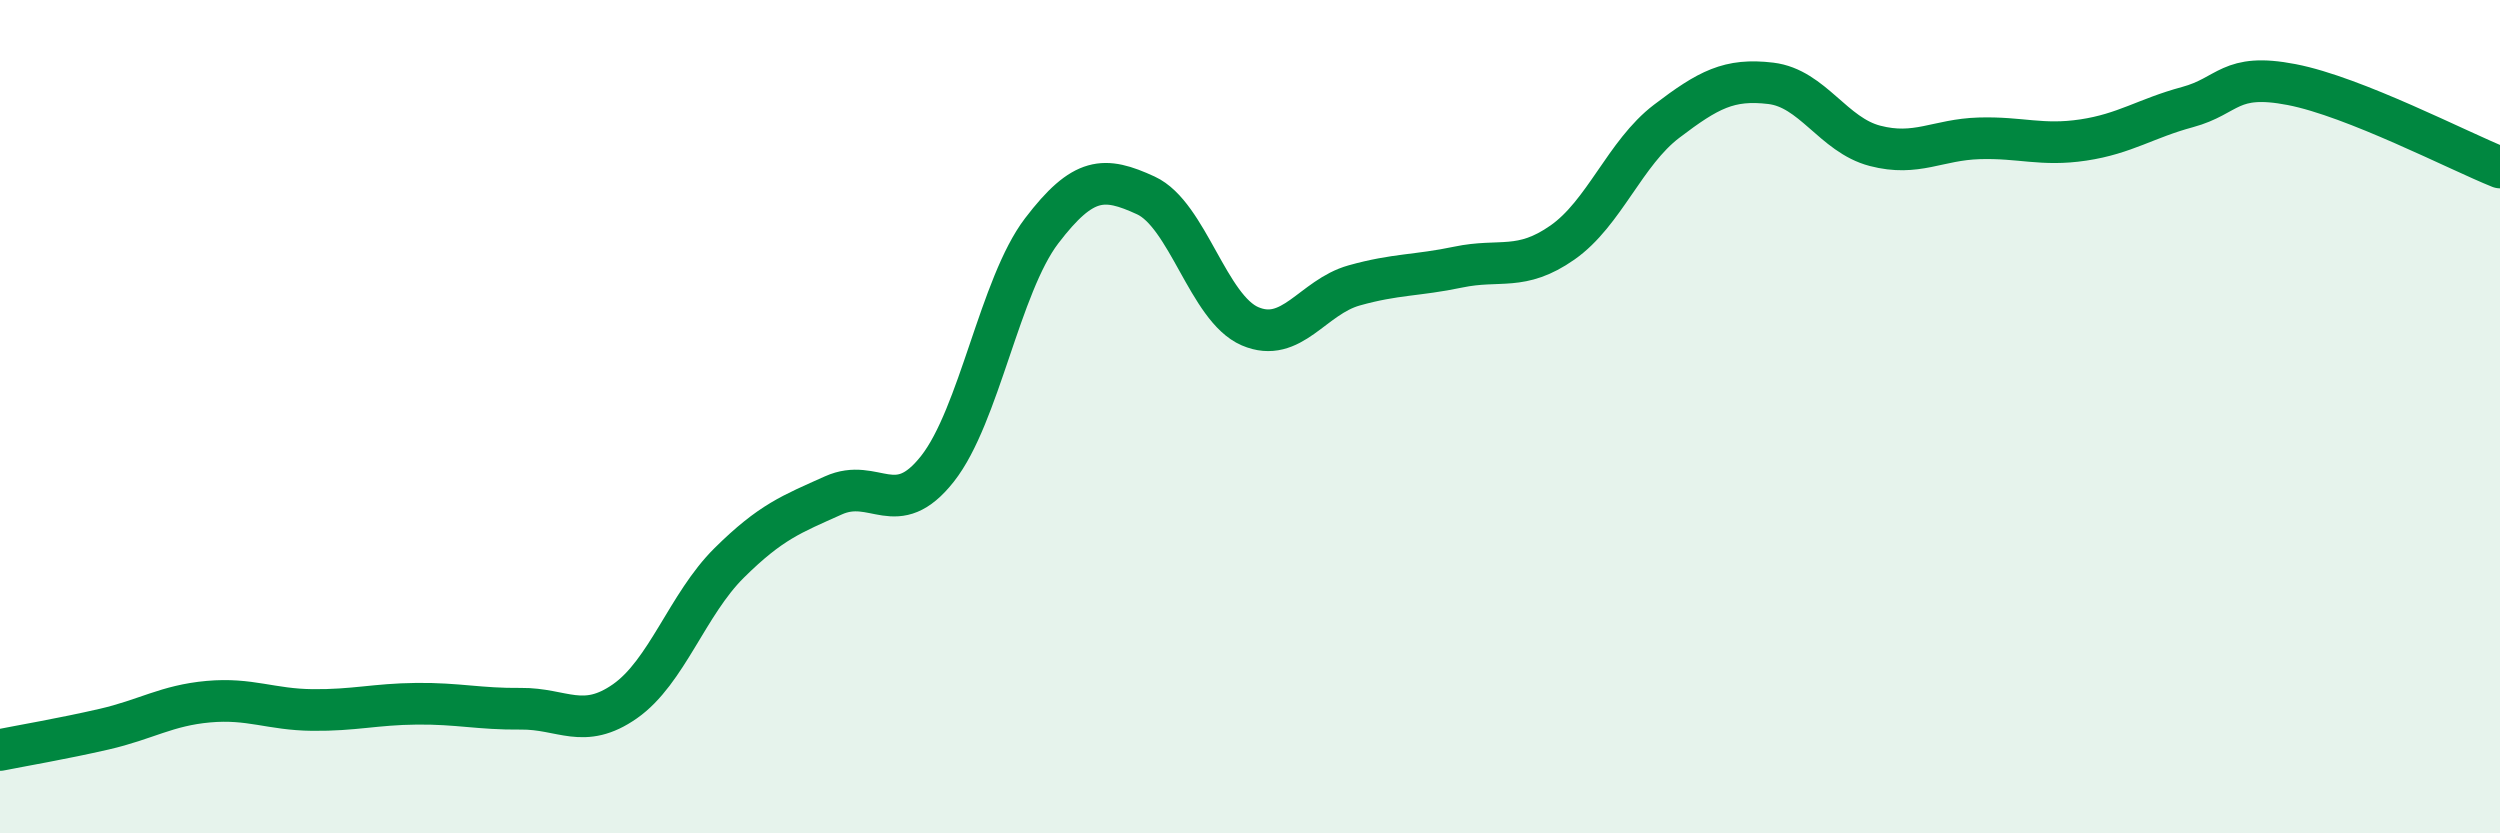 
    <svg width="60" height="20" viewBox="0 0 60 20" xmlns="http://www.w3.org/2000/svg">
      <path
        d="M 0,18 C 0.5,17.9 1.5,17.73 2.5,17.5 C 3.5,17.27 4,16.93 5,16.84 C 6,16.75 6.5,17.03 7.5,17.04 C 8.5,17.05 9,16.9 10,16.89 C 11,16.88 11.5,17.02 12.5,17.01 C 13.5,17 14,17.53 15,16.83 C 16,16.13 16.5,14.5 17.5,13.51 C 18.5,12.52 19,12.34 20,11.89 C 21,11.44 21.5,12.52 22.5,11.25 C 23.5,9.98 24,6.85 25,5.54 C 26,4.23 26.5,4.23 27.5,4.69 C 28.5,5.15 29,7.4 30,7.83 C 31,8.26 31.5,7.13 32.5,6.85 C 33.5,6.57 34,6.62 35,6.41 C 36,6.2 36.5,6.52 37.5,5.82 C 38.5,5.12 39,3.67 40,2.91 C 41,2.15 41.5,1.88 42.5,2 C 43.5,2.12 44,3.24 45,3.5 C 46,3.76 46.5,3.35 47.5,3.32 C 48.5,3.29 49,3.51 50,3.36 C 51,3.21 51.5,2.84 52.5,2.57 C 53.5,2.3 53.5,1.74 55,2.03 C 56.5,2.32 59,3.62 60,4.02L60 20L0 20Z"
        fill="#008740"
        opacity="0.1"
        stroke-linecap="round"
        stroke-linejoin="round"
      />
      <path
        d="M 0,18 C 0.5,17.9 1.5,17.73 2.5,17.5 C 3.5,17.27 4,16.93 5,16.84 C 6,16.75 6.5,17.03 7.5,17.04 C 8.5,17.05 9,16.9 10,16.89 C 11,16.88 11.5,17.02 12.5,17.01 C 13.5,17 14,17.53 15,16.83 C 16,16.13 16.5,14.5 17.5,13.51 C 18.5,12.52 19,12.34 20,11.89 C 21,11.44 21.5,12.52 22.5,11.25 C 23.5,9.98 24,6.85 25,5.54 C 26,4.23 26.5,4.23 27.5,4.69 C 28.5,5.15 29,7.4 30,7.83 C 31,8.26 31.5,7.13 32.5,6.85 C 33.5,6.57 34,6.62 35,6.41 C 36,6.2 36.5,6.52 37.5,5.82 C 38.5,5.12 39,3.67 40,2.91 C 41,2.15 41.5,1.88 42.5,2 C 43.5,2.12 44,3.24 45,3.5 C 46,3.76 46.5,3.35 47.5,3.32 C 48.5,3.29 49,3.51 50,3.36 C 51,3.21 51.5,2.84 52.5,2.57 C 53.5,2.3 53.5,1.74 55,2.03 C 56.5,2.32 59,3.62 60,4.02"
        stroke="#008740"
        stroke-width="1"
        fill="none"
        stroke-linecap="round"
        stroke-linejoin="round"
      />
    </svg>
  